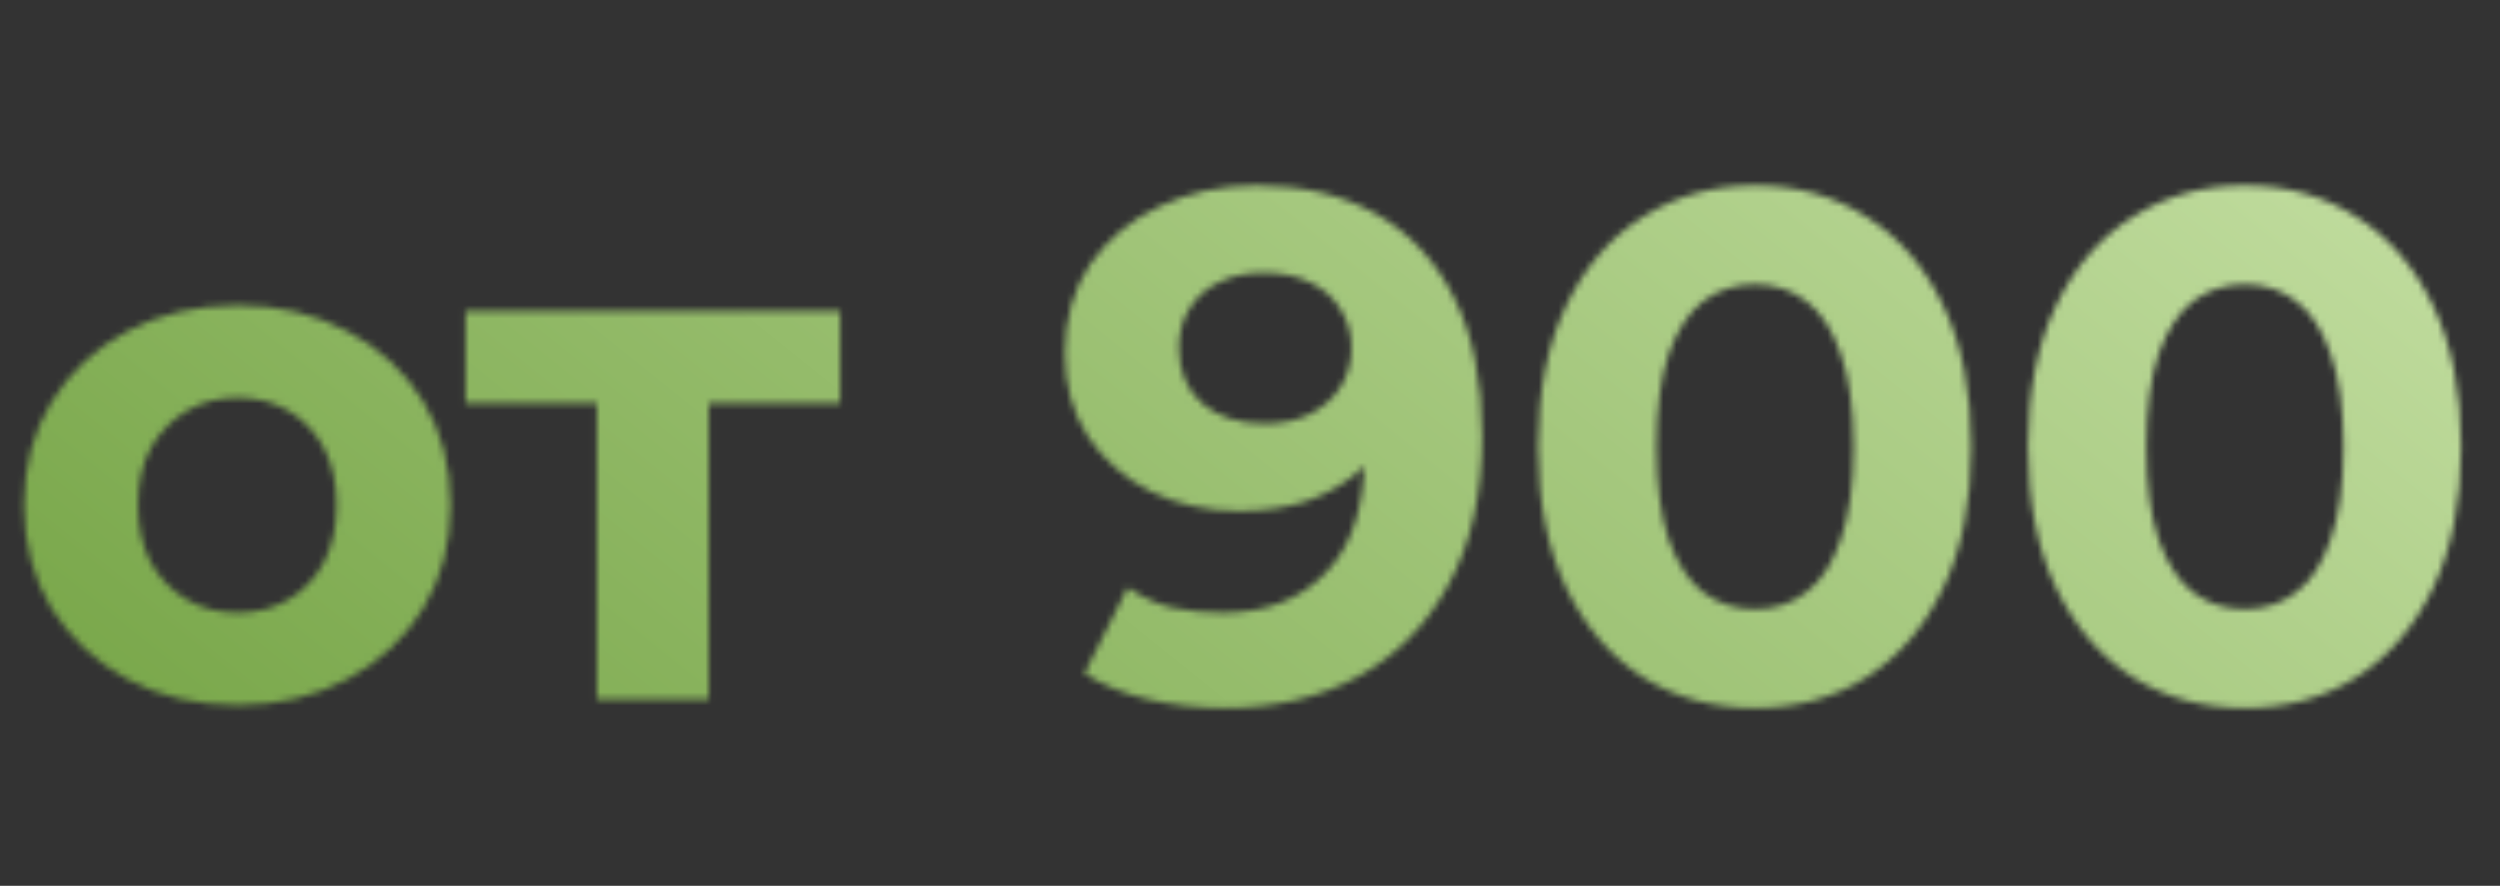 <?xml version="1.0" encoding="UTF-8"?> <svg xmlns="http://www.w3.org/2000/svg" width="381" height="135" viewBox="0 0 381 135" fill="none"><rect x="0" y="0" width="381" height="135" fill="#333333" stroke="none"/><mask id="mask0_205_620" style="mask-type:alpha" maskUnits="userSpaceOnUse" x="3" y="28" width="373" height="80"><path d="M36.216 107.466C29.909 107.466 24.299 106.146 19.386 103.506C14.546 100.866 10.696 97.273 7.836 92.726C5.049 88.106 3.656 82.863 3.656 76.996C3.656 71.056 5.049 65.813 7.836 61.266C10.696 56.646 14.546 53.053 19.386 50.486C24.299 47.846 29.909 46.526 36.216 46.526C42.449 46.526 48.023 47.846 52.936 50.486C57.849 53.053 61.699 56.609 64.486 61.156C67.273 65.703 68.666 70.983 68.666 76.996C68.666 82.863 67.273 88.106 64.486 92.726C61.699 97.273 57.849 100.866 52.936 103.506C48.023 106.146 42.449 107.466 36.216 107.466ZM36.216 93.386C39.076 93.386 41.643 92.726 43.916 91.406C46.189 90.086 47.986 88.216 49.306 85.796C50.626 83.303 51.286 80.369 51.286 76.996C51.286 73.549 50.626 70.616 49.306 68.196C47.986 65.776 46.189 63.906 43.916 62.586C41.643 61.266 39.076 60.606 36.216 60.606C33.356 60.606 30.789 61.266 28.516 62.586C26.243 63.906 24.409 65.776 23.016 68.196C21.696 70.616 21.036 73.549 21.036 76.996C21.036 80.369 21.696 83.303 23.016 85.796C24.409 88.216 26.243 90.086 28.516 91.406C30.789 92.726 33.356 93.386 36.216 93.386ZM90.97 106.586V57.526L94.82 61.486H70.95V47.406H128.04V61.486H104.17L108.02 57.526V106.586H90.97ZM191.44 28.266C198.553 28.266 204.677 29.733 209.81 32.666C214.943 35.599 218.903 39.889 221.69 45.536C224.477 51.109 225.87 58.076 225.87 66.436C225.87 75.309 224.183 82.826 220.81 88.986C217.51 95.146 212.927 99.839 207.06 103.066C201.193 106.293 194.373 107.906 186.6 107.906C182.567 107.906 178.68 107.466 174.94 106.586C171.2 105.706 167.973 104.386 165.26 102.626L171.86 89.536C173.987 91.003 176.26 92.029 178.68 92.616C181.1 93.129 183.63 93.386 186.27 93.386C192.87 93.386 198.113 91.369 202 87.336C205.96 83.303 207.94 77.326 207.94 69.406C207.94 68.086 207.903 66.619 207.83 65.006C207.757 63.393 207.573 61.779 207.28 60.166L212.12 64.786C210.873 67.646 209.113 70.066 206.84 72.046C204.567 73.953 201.927 75.419 198.92 76.446C195.913 77.399 192.54 77.876 188.8 77.876C183.887 77.876 179.413 76.886 175.38 74.906C171.42 72.926 168.23 70.139 165.81 66.546C163.463 62.953 162.29 58.736 162.29 53.896C162.29 48.616 163.573 44.069 166.14 40.256C168.78 36.443 172.3 33.509 176.7 31.456C181.173 29.329 186.087 28.266 191.44 28.266ZM192.54 41.576C189.973 41.576 187.737 42.053 185.83 43.006C183.923 43.886 182.42 45.206 181.32 46.966C180.22 48.653 179.67 50.669 179.67 53.016C179.67 56.536 180.843 59.359 183.19 61.486C185.61 63.539 188.8 64.566 192.76 64.566C195.327 64.566 197.6 64.089 199.58 63.136C201.633 62.109 203.21 60.716 204.31 58.956C205.41 57.196 205.96 55.216 205.96 53.016C205.96 50.816 205.41 48.873 204.31 47.186C203.283 45.426 201.78 44.069 199.8 43.116C197.82 42.089 195.4 41.576 192.54 41.576ZM267.419 107.906C261.112 107.906 255.466 106.366 250.479 103.286C245.492 100.133 241.569 95.586 238.709 89.646C235.849 83.706 234.419 76.519 234.419 68.086C234.419 59.653 235.849 52.466 238.709 46.526C241.569 40.586 245.492 36.076 250.479 32.996C255.466 29.843 261.112 28.266 267.419 28.266C273.799 28.266 279.446 29.843 284.359 32.996C289.346 36.076 293.269 40.586 296.129 46.526C298.989 52.466 300.419 59.653 300.419 68.086C300.419 76.519 298.989 83.706 296.129 89.646C293.269 95.586 289.346 100.133 284.359 103.286C279.446 106.366 273.799 107.906 267.419 107.906ZM267.419 92.836C270.426 92.836 273.029 91.993 275.229 90.306C277.502 88.619 279.262 85.943 280.509 82.276C281.829 78.609 282.489 73.879 282.489 68.086C282.489 62.293 281.829 57.563 280.509 53.896C279.262 50.229 277.502 47.553 275.229 45.866C273.029 44.179 270.426 43.336 267.419 43.336C264.486 43.336 261.882 44.179 259.609 45.866C257.409 47.553 255.649 50.229 254.329 53.896C253.082 57.563 252.459 62.293 252.459 68.086C252.459 73.879 253.082 78.609 254.329 82.276C255.649 85.943 257.409 88.619 259.609 90.306C261.882 91.993 264.486 92.836 267.419 92.836ZM342.077 107.906C335.77 107.906 330.124 106.366 325.137 103.286C320.15 100.133 316.227 95.586 313.367 89.646C310.507 83.706 309.077 76.519 309.077 68.086C309.077 59.653 310.507 52.466 313.367 46.526C316.227 40.586 320.15 36.076 325.137 32.996C330.124 29.843 335.77 28.266 342.077 28.266C348.457 28.266 354.104 29.843 359.017 32.996C364.004 36.076 367.927 40.586 370.787 46.526C373.647 52.466 375.077 59.653 375.077 68.086C375.077 76.519 373.647 83.706 370.787 89.646C367.927 95.586 364.004 100.133 359.017 103.286C354.104 106.366 348.457 107.906 342.077 107.906ZM342.077 92.836C345.084 92.836 347.687 91.993 349.887 90.306C352.16 88.619 353.92 85.943 355.167 82.276C356.487 78.609 357.147 73.879 357.147 68.086C357.147 62.293 356.487 57.563 355.167 53.896C353.92 50.229 352.16 47.553 349.887 45.866C347.687 44.179 345.084 43.336 342.077 43.336C339.144 43.336 336.54 44.179 334.267 45.866C332.067 47.553 330.307 50.229 328.987 53.896C327.74 57.563 327.117 62.293 327.117 68.086C327.117 73.879 327.74 78.609 328.987 82.276C330.307 85.943 332.067 88.619 334.267 90.306C336.54 91.993 339.144 92.836 342.077 92.836Z" fill="black"></path></mask><g mask="url(#mask0_205_620)"><rect x="-145.109" y="-182.961" width="670.71" height="561.47" rx="40" fill="url(#paint0_linear_205_620)"></rect></g><defs><linearGradient id="paint0_linear_205_620" x1="400.509" y1="-182.961" x2="-49.036" y2="378.509" gradientUnits="userSpaceOnUse"><stop stop-color="#EFFFD5"></stop><stop offset="1" stop-color="#3A7800"></stop></linearGradient></defs></svg> 
